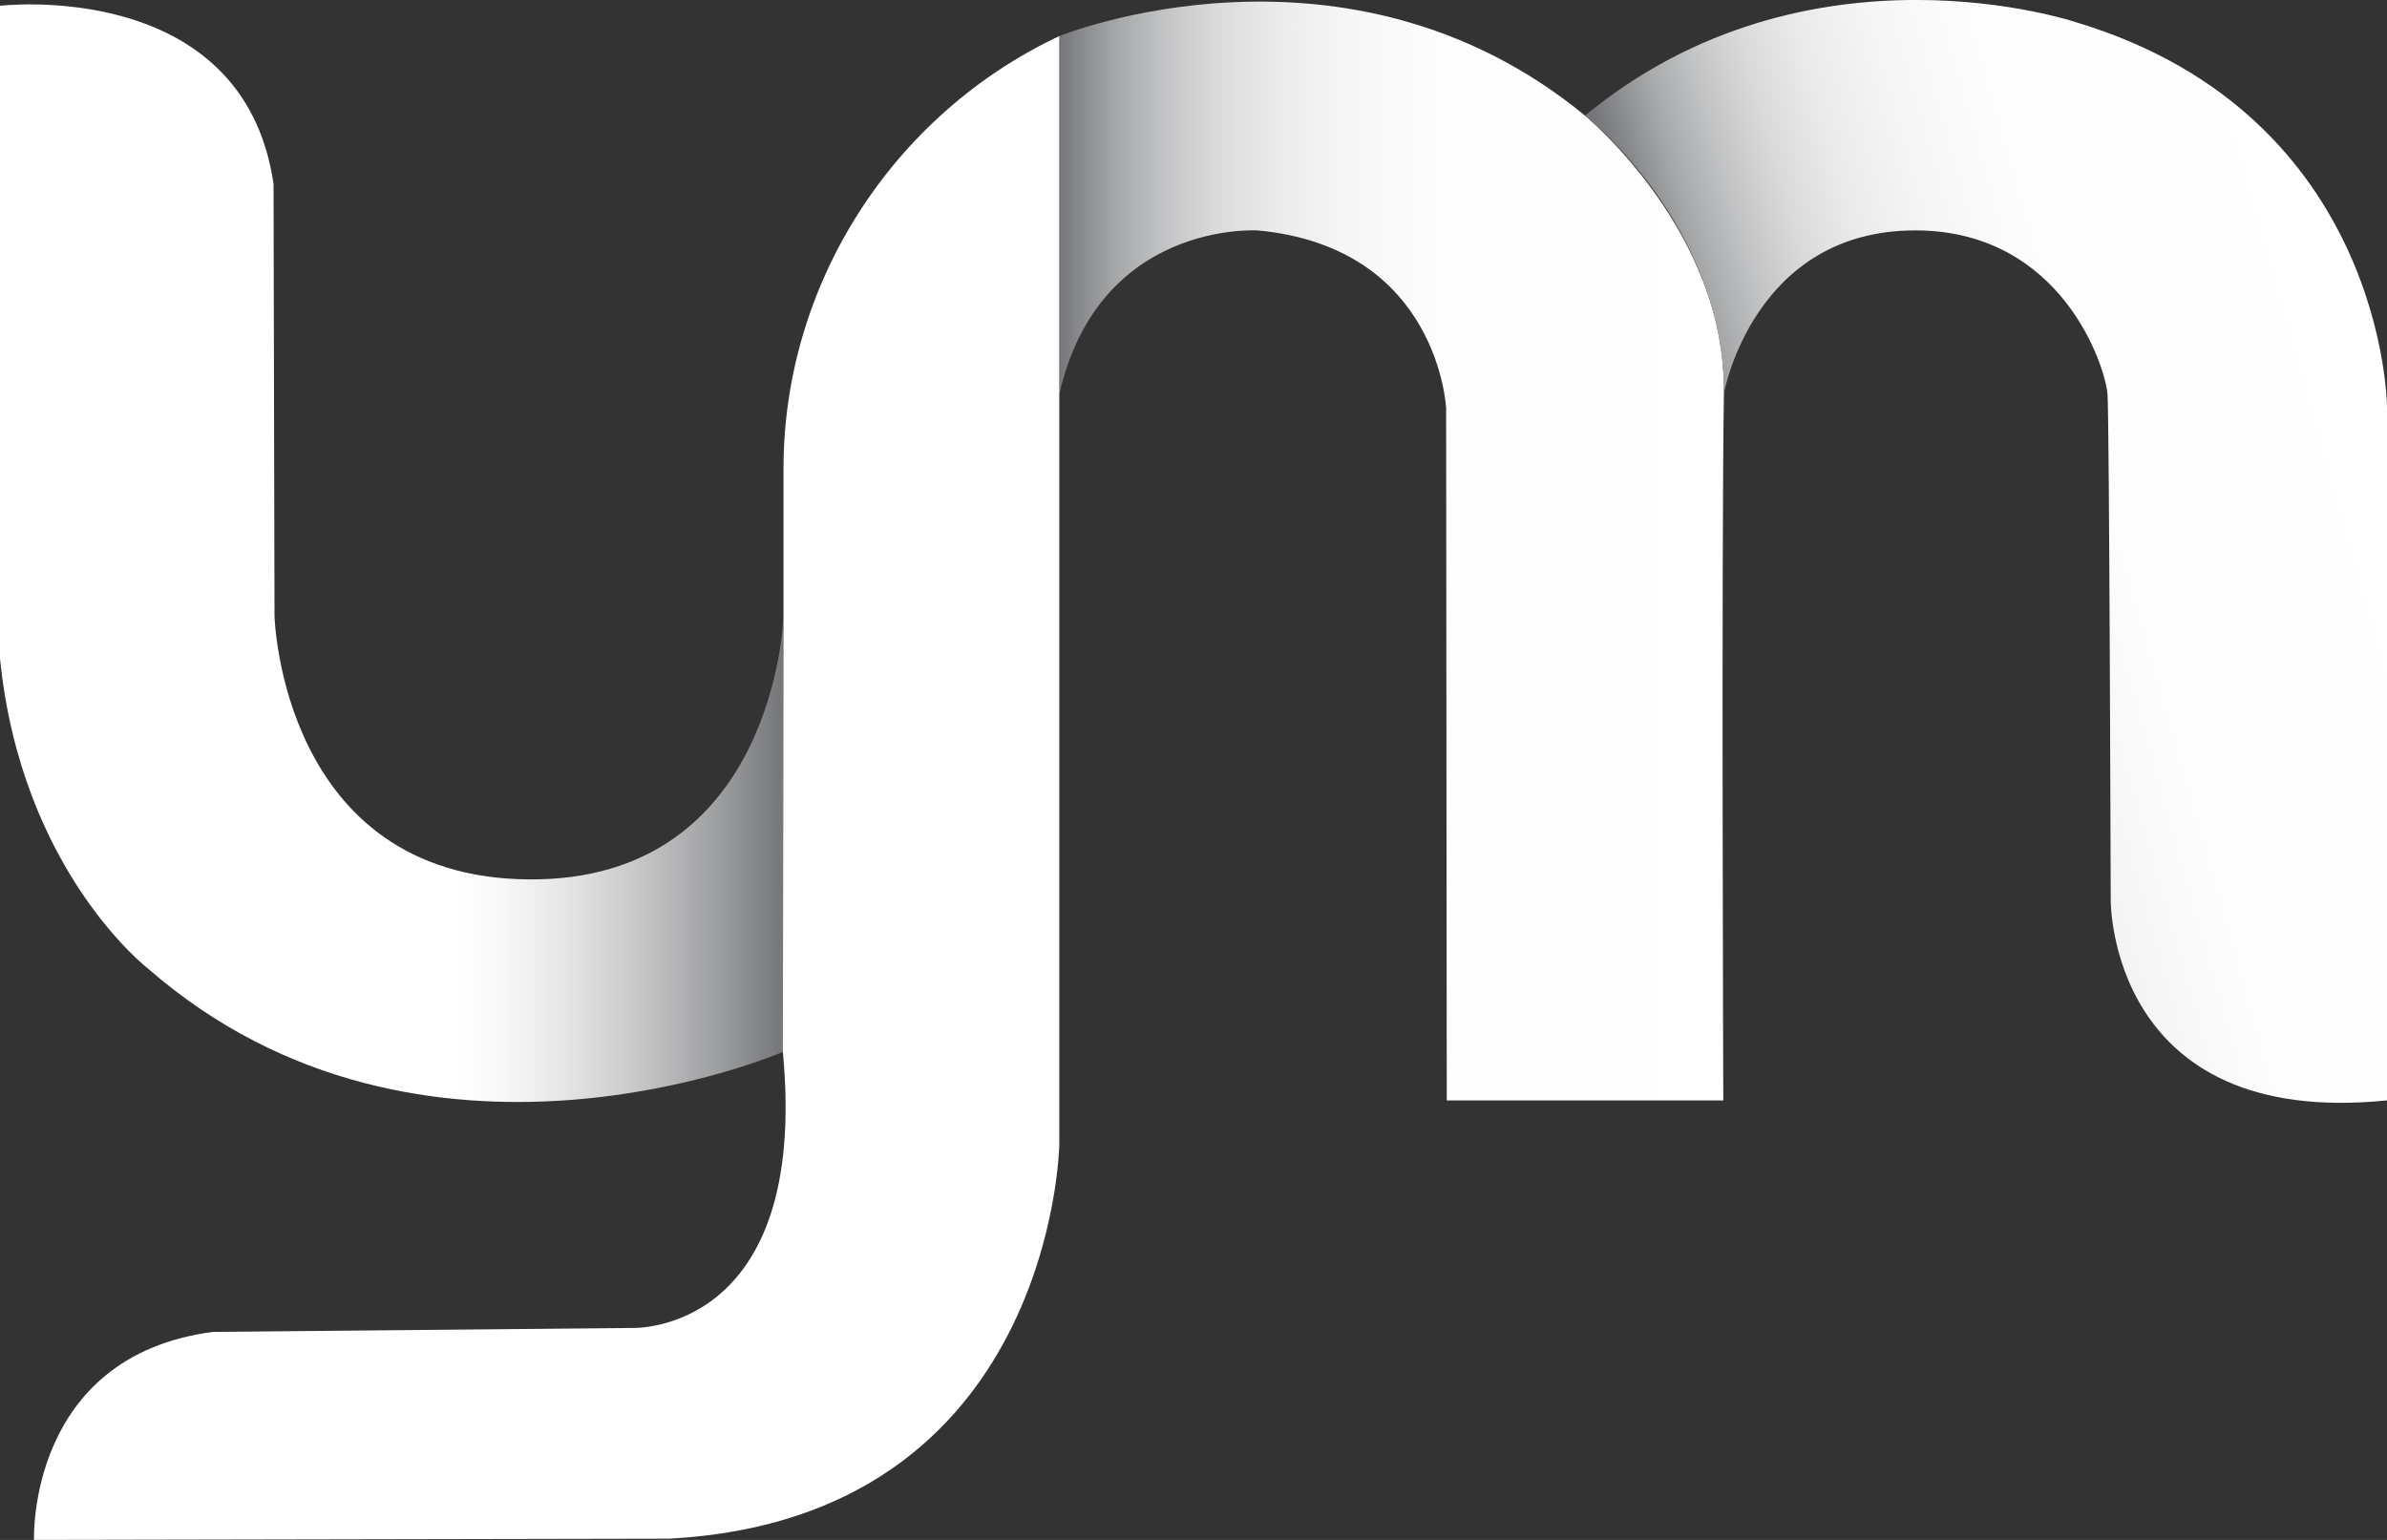 <svg xmlns="http://www.w3.org/2000/svg" width="62" height="40" fill="none"><rect width="100%" height="100%" fill="#333333" stroke="none"/><g clip-path="url(#clip0_167_5431)"><path d="M27.513 10.252V.938s7.452-3.036 13.656 2.065c0 0 3.673 3.017 3.608 7.208-.067 4.198-.016 18.373-.016 18.373h-7.183l-.016-17.978s-.188-4.176-4.887-4.62c0 0-4.134-.276-5.163 4.264h.001z" fill="url(#paint0_linear_167_5431)"/><path d="M20.351 16.023l-.017 11.301s-9.35 4.057-16.483-2.159c0 0-3.296-2.53-3.851-8.061V.15s6.317-.748 7.105 4.626L7.13 16s.172 6.786 6.592 6.843c6.419.058 6.628-6.819 6.628-6.819h.001z" fill="url(#paint1_linear_167_5431)"/><path d="M27.513 29.752s-.16 9.679-10.126 10.216L.883 40s-.18-4.771 4.648-5.403l10.912-.103s4.586.157 3.891-7.17l.017-11.3v-3.852c0-4.799 2.836-9.199 7.163-11.235v28.814z" fill="#fff"/><path d="M62 28.584v-18.02S61.959 3.01 53.95.586c0 0-6.975-2.37-12.78 2.416 0 0 3.612 2.835 3.608 7.209 0 0 .77-4.247 4.998-4.226 3.784.019 4.917 3.545 4.965 4.265.047.701.083 13.133.083 13.133s-.057 5.94 7.176 5.2z" fill="url(#paint2_linear_167_5431)"/></g><defs><linearGradient id="paint0_linear_167_5431" x1="27.513" y1="14.313" x2="44.778" y2="14.313" gradientUnits="userSpaceOnUse"><stop stop-color="#757679"/><stop offset=".03" stop-color="#88898C"/><stop offset=".09" stop-color="#A8A9AA"/><stop offset=".16" stop-color="#C3C4C5"/><stop offset=".23" stop-color="#D9D9DA"/><stop offset=".32" stop-color="#EAEAEB"/><stop offset=".43" stop-color="#F6F6F6"/><stop offset=".58" stop-color="#FDFDFD"/><stop offset="1" stop-color="#fff"/></linearGradient><linearGradient id="paint1_linear_167_5431" x1="0" y1="14.37" x2="20.351" y2="14.37" gradientUnits="userSpaceOnUse"><stop offset=".58" stop-color="#fff"/><stop offset=".64" stop-color="#F8F8F8"/><stop offset=".72" stop-color="#E6E6E7"/><stop offset=".81" stop-color="#C9C9CA"/><stop offset=".91" stop-color="#A0A1A3"/><stop offset="1" stop-color="#757679"/></linearGradient><linearGradient id="paint2_linear_167_5431" x1="42.379" y1="17.866" x2="62.424" y2="12.176" gradientUnits="userSpaceOnUse"><stop offset=".15" stop-color="#757679"/><stop offset=".18" stop-color="#88898C"/><stop offset=".23" stop-color="#A8A9AA"/><stop offset=".29" stop-color="#C3C4C5"/><stop offset=".35" stop-color="#D9D9DA"/><stop offset=".42" stop-color="#EAEAEB"/><stop offset=".52" stop-color="#F6F6F6"/><stop offset=".64" stop-color="#FDFDFD"/><stop offset="1" stop-color="#fff"/></linearGradient><clipPath id="clip0_167_5431"><path fill="#fff" d="M0 0h62v40H0z"/></clipPath></defs></svg>